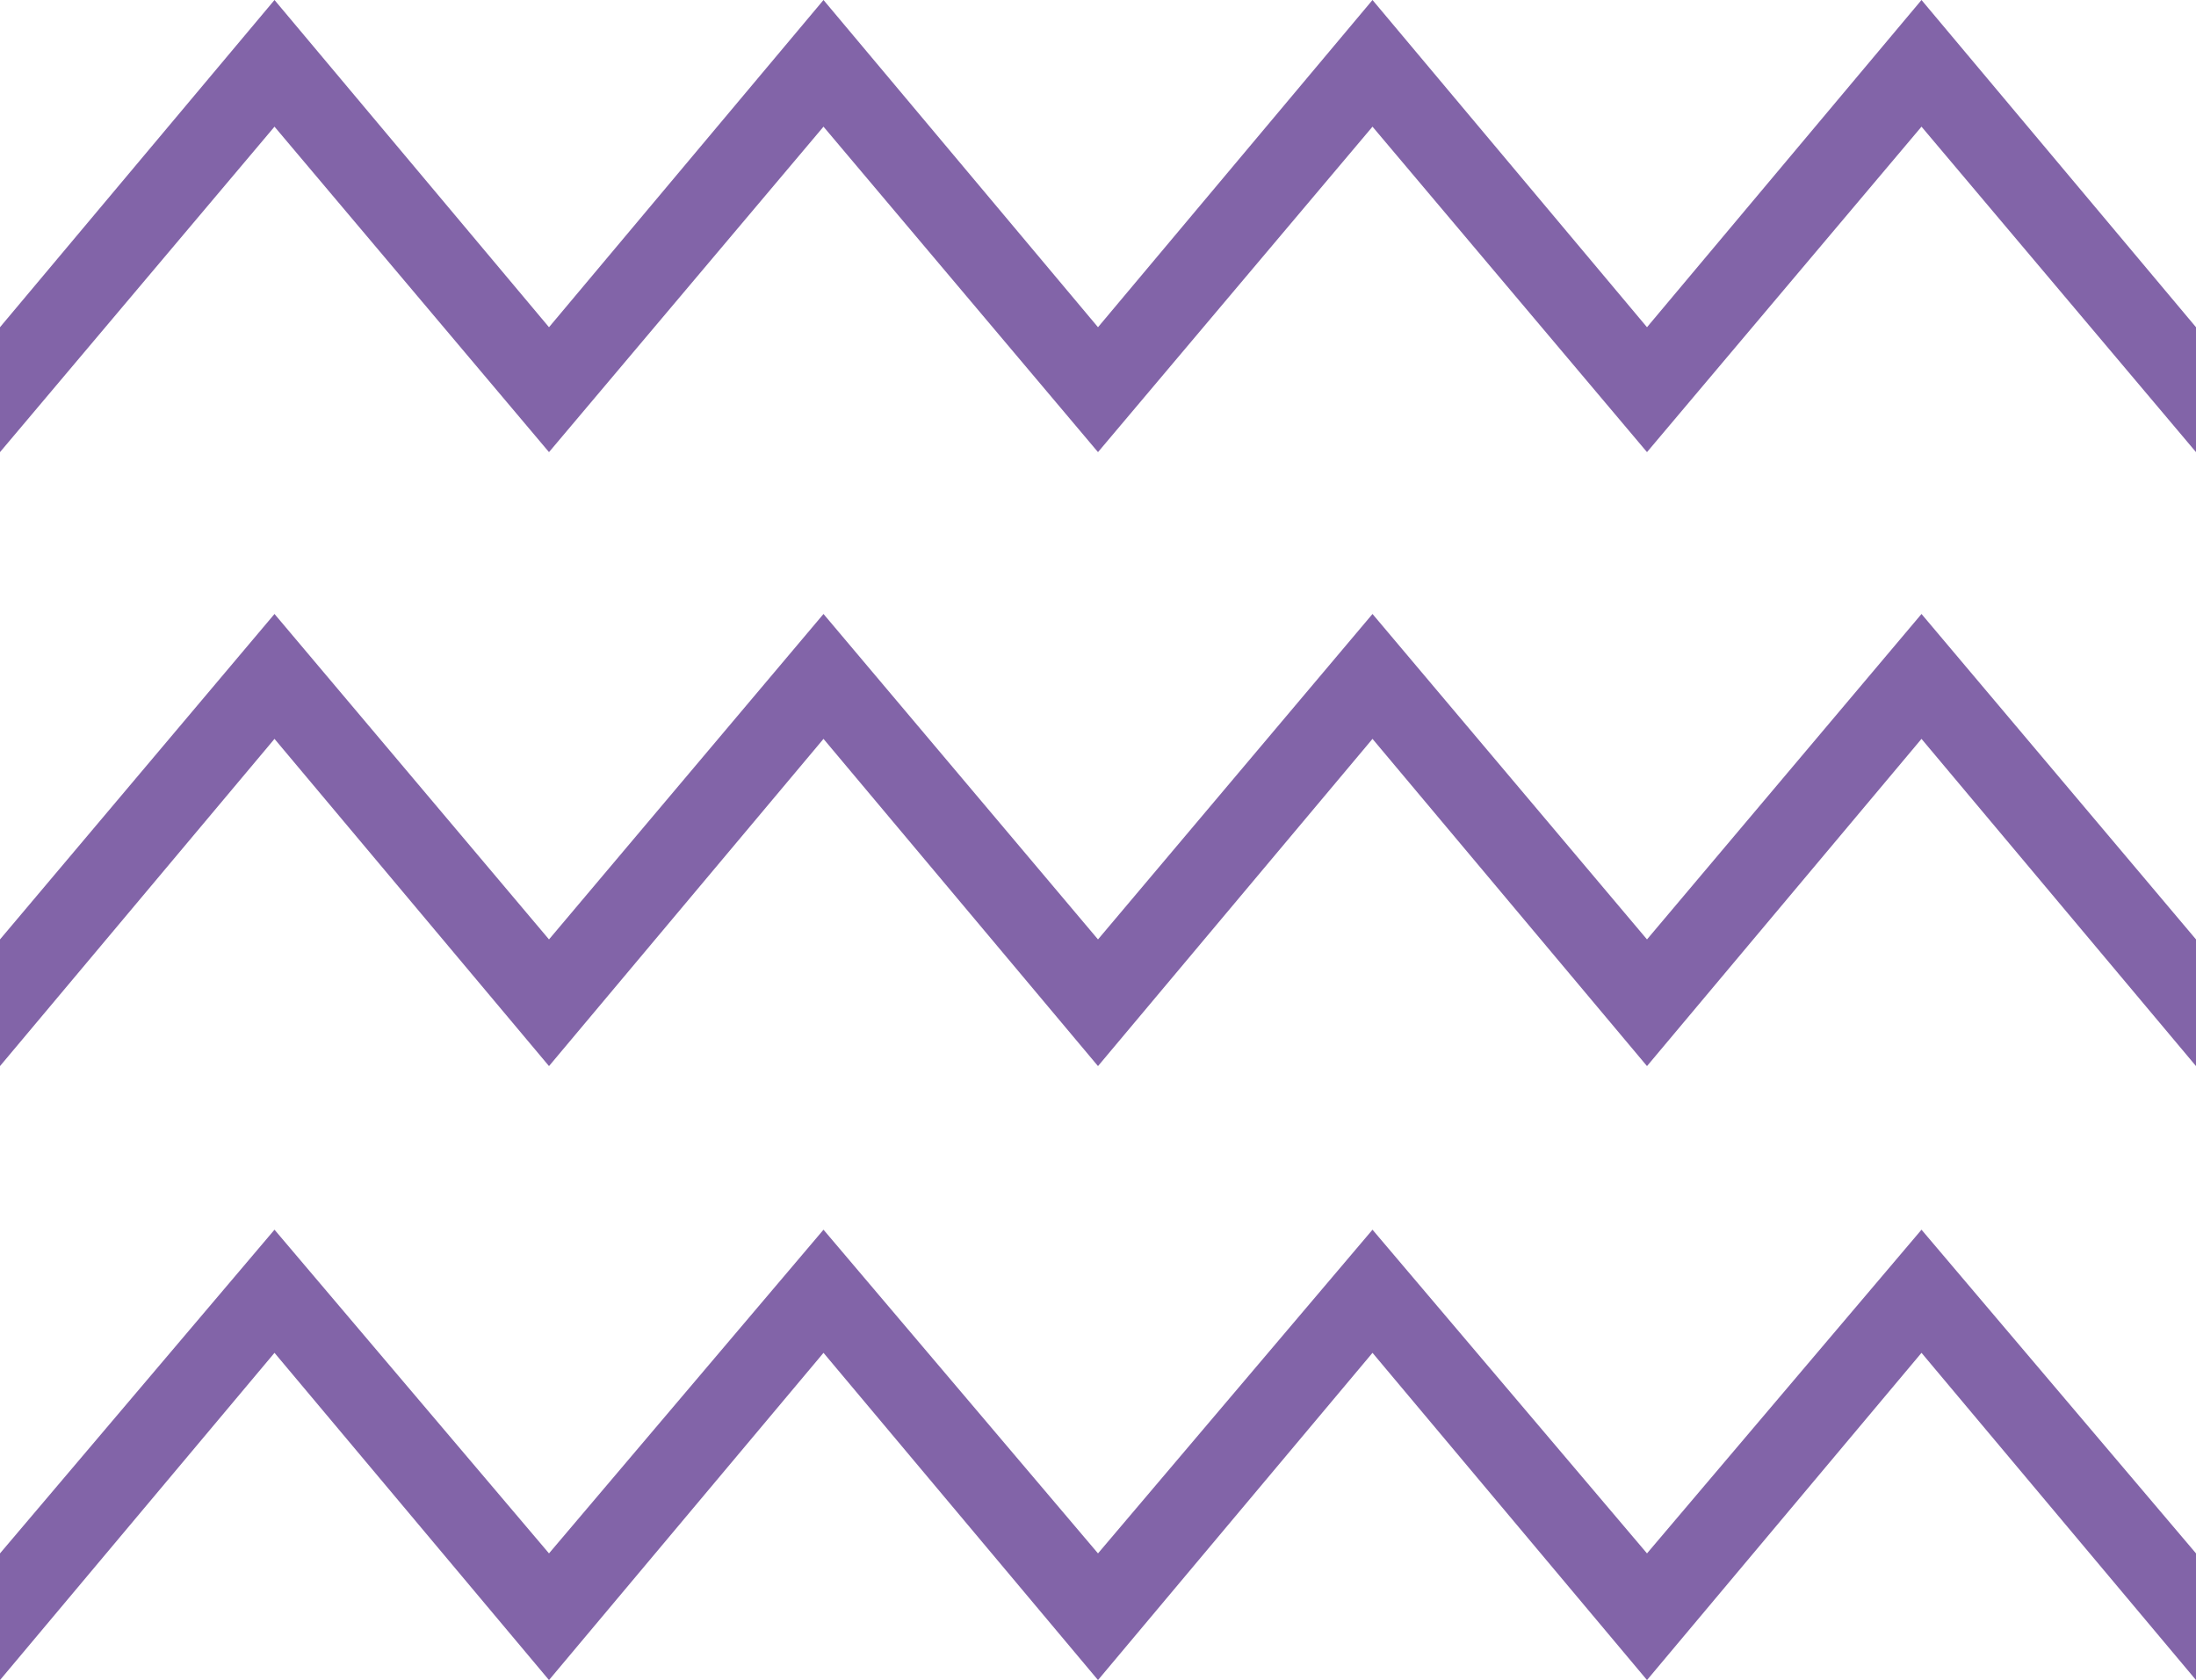 <svg xmlns="http://www.w3.org/2000/svg" xmlns:xlink="http://www.w3.org/1999/xlink" id="Laag_1" x="0px" y="0px" viewBox="0 0 124.8 95.5" style="enable-background:new 0 0 124.8 95.5;" xml:space="preserve"><style type="text/css">	.st0{fill:#8264A8;}</style><g>	<polyline class="st0" points="124.8,18.6 109.2,0 93.6,18.6 78,0 62.4,18.6 46.8,0 31.2,18.6 15.6,0 0,18.6 0,25.7 15.6,7.2   31.2,25.7 46.8,7.2 62.4,25.7 78,7.2 93.6,25.7 93.6,25.7 93.6,25.7 93.6,25.7 93.6,25.7 109.2,7.2 124.8,25.7  "></polyline>	<polyline class="st0" points="124.8,53.4 109.2,34.9 93.6,53.4 78,34.9 62.4,53.4 46.8,34.9 31.2,53.4 15.6,34.9 0,53.4 0,60.6   15.6,42 31.2,60.6 46.8,42 62.4,60.6 78,42 93.6,60.6 93.6,60.6 93.6,60.6 93.6,60.6 93.6,60.6 109.2,42 124.8,60.6  "></polyline>	<polyline class="st0" points="124.8,88.3 109.2,69.9 93.6,88.3 78,69.9 62.4,88.3 46.8,69.9 31.2,88.3 15.6,69.9 0,88.3 0,95.5   15.6,76.9 31.2,95.5 46.8,76.9 62.4,95.5 78,76.9 93.6,95.5 93.6,95.5 93.6,95.5 93.6,95.5 93.6,95.5 109.2,76.9 124.8,95.5  "></polyline></g></svg>